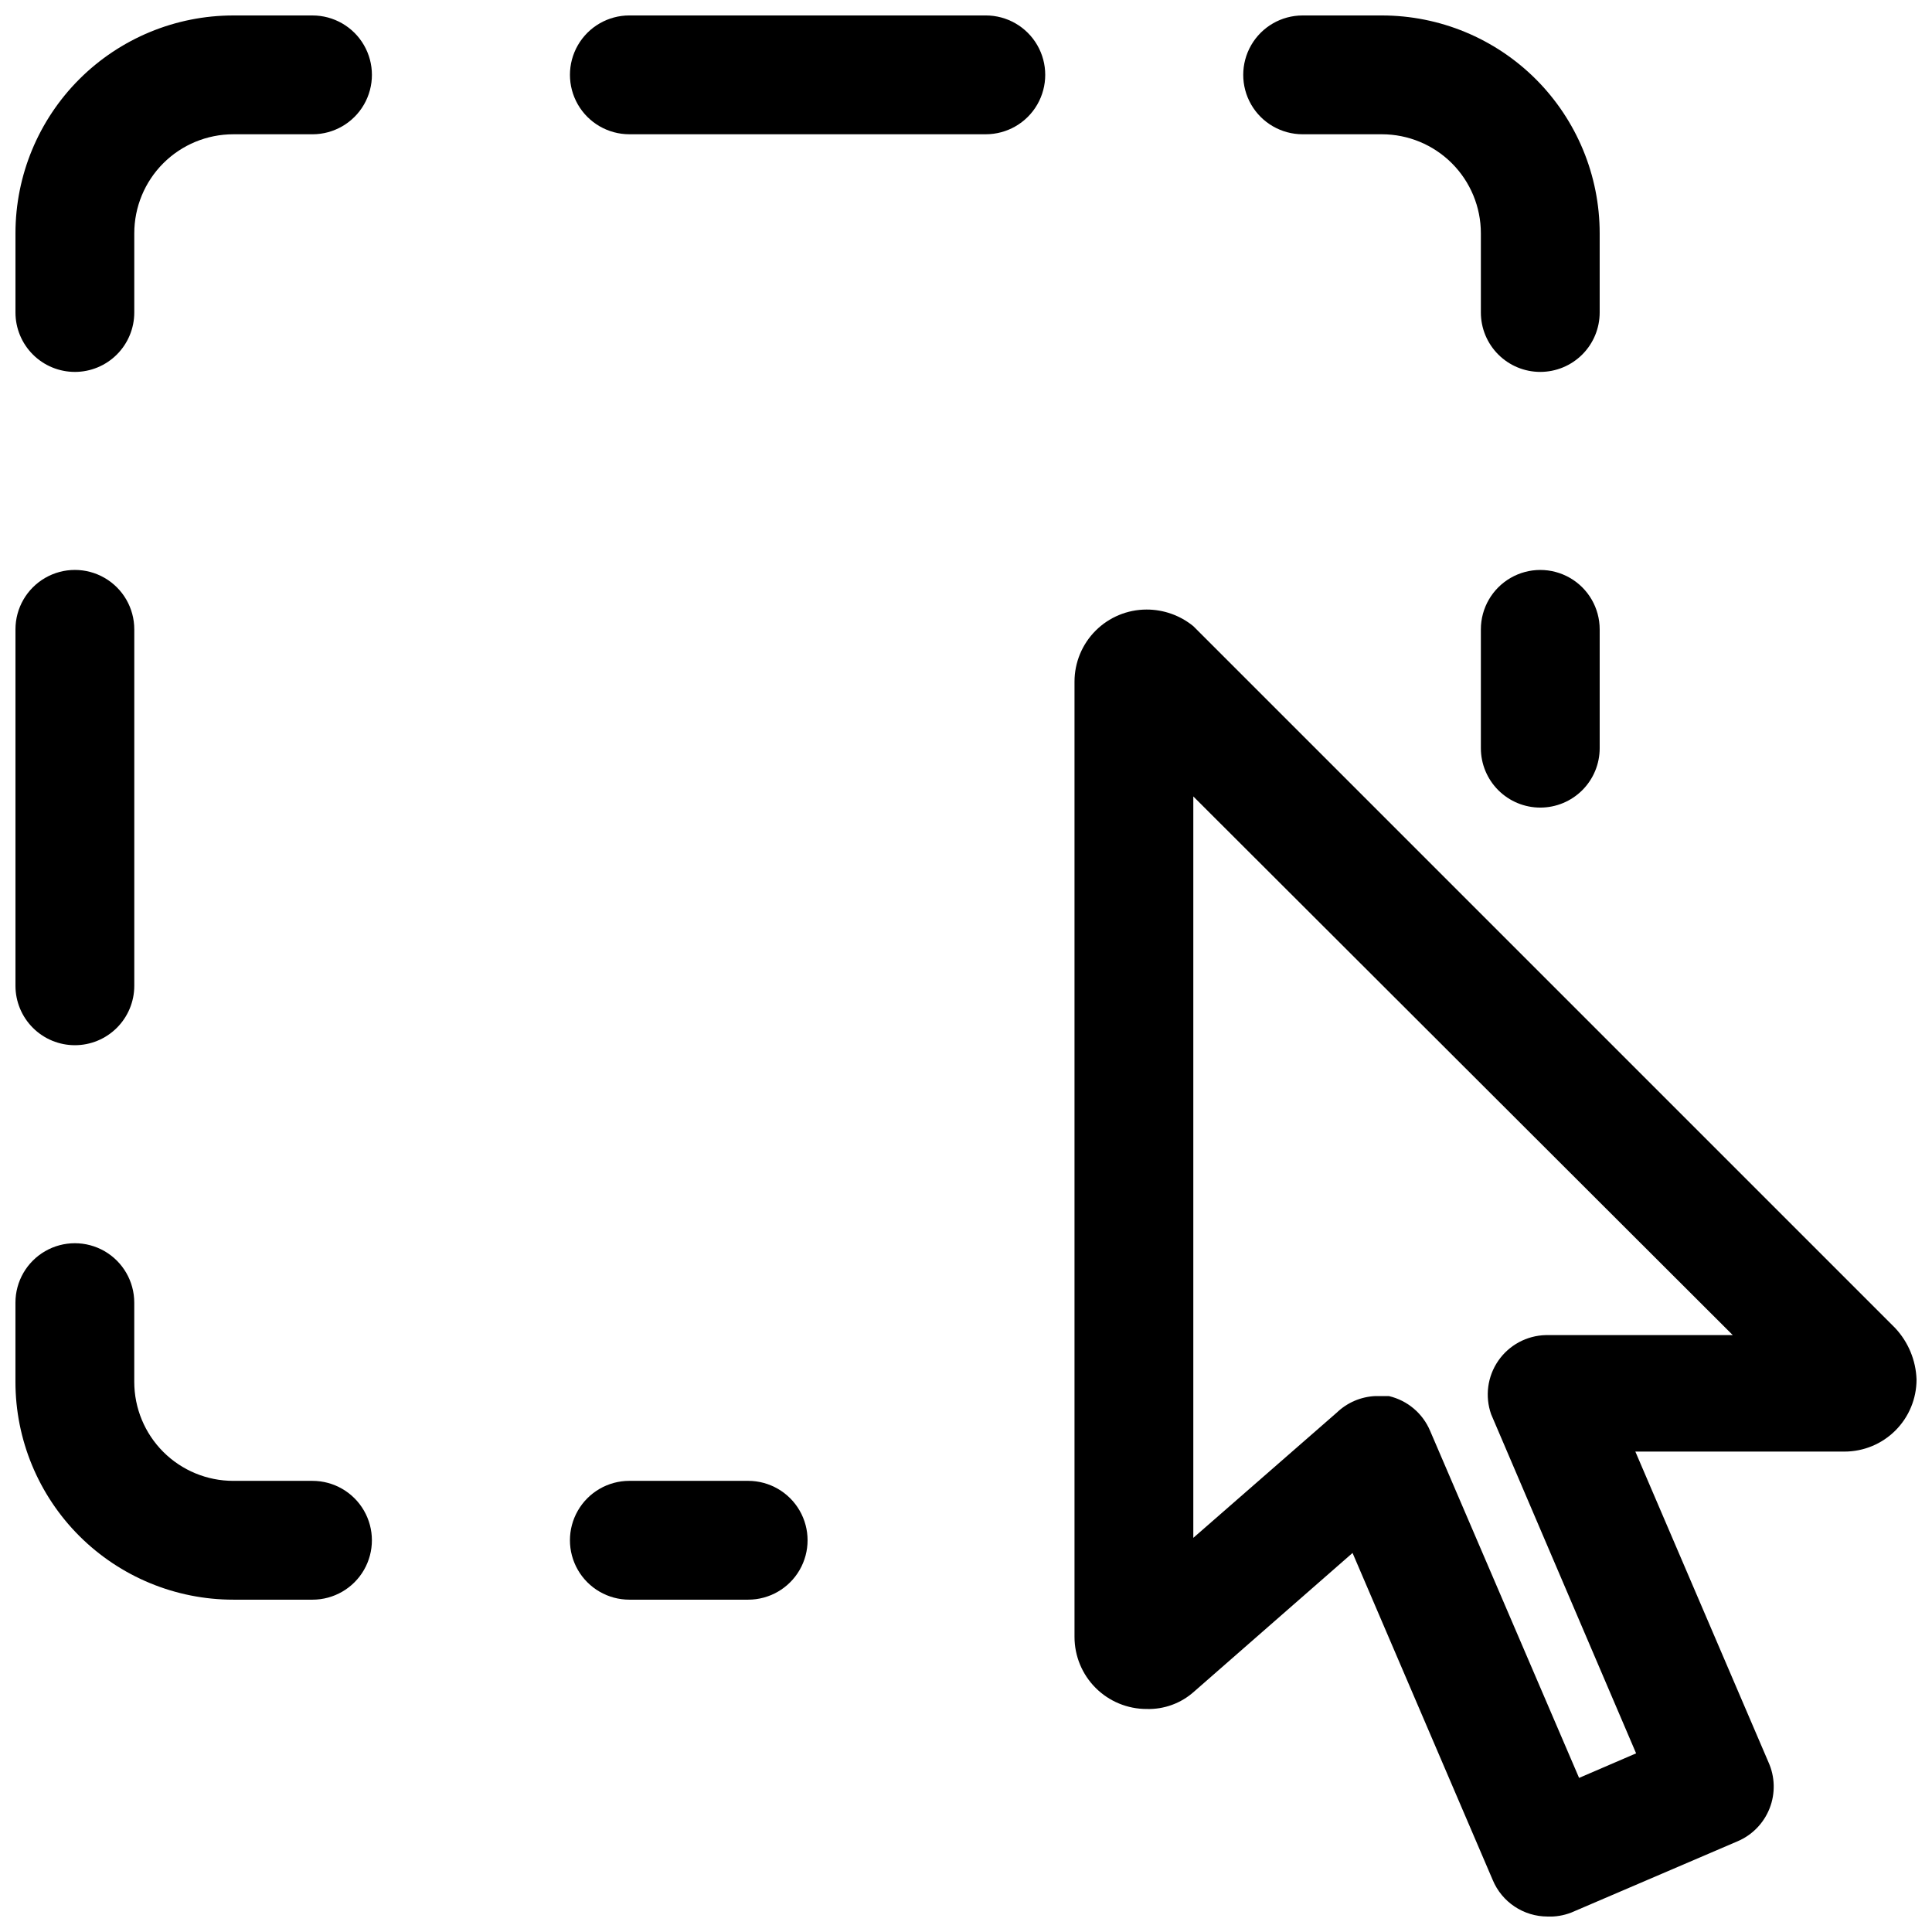 <?xml version="1.0" encoding="UTF-8"?>
<!-- Uploaded to: ICON Repo, www.iconrepo.com, Generator: ICON Repo Mixer Tools -->
<svg width="800px" height="800px" version="1.1" viewBox="144 144 512 512" xmlns="http://www.w3.org/2000/svg">
 <defs>
  <clipPath id="f">
   <path d="m148.09 148.09h94.906v94.906h-94.906z"/>
  </clipPath>
  <clipPath id="e">
   <path d="m473 148.09h95v94.906h-95z"/>
  </clipPath>
  <clipPath id="d">
   <path d="m295 148.09h126v31.906h-126z"/>
  </clipPath>
  <clipPath id="c">
   <path d="m148.09 473h94.906v95h-94.906z"/>
  </clipPath>
  <clipPath id="b">
   <path d="m148.09 295h31.906v126h-31.906z"/>
  </clipPath>
  <clipPath id="a">
   <path d="m428 305h223.9v346.9h-223.9z"/>
  </clipPath>
 </defs>
 <g clip-path="url(#f)">
  <path d="m163.84 242.56c-4.172 0-8.18-1.66-11.133-4.613-2.949-2.953-4.609-6.957-4.609-11.133v-20.992c0-15.309 6.082-29.992 16.906-40.82 10.828-10.824 25.512-16.906 40.82-16.906h20.992c5.625 0 10.824 3 13.637 7.871s2.812 10.875 0 15.746c-2.812 4.871-8.012 7.871-13.637 7.871h-20.992c-6.957 0-13.633 2.766-18.555 7.684-4.918 4.922-7.684 11.598-7.684 18.555v20.992c0 4.176-1.66 8.18-4.613 11.133-2.949 2.953-6.957 4.613-11.133 4.613z"/>
 </g>
 <g clip-path="url(#e)">
  <path d="m552.19 242.56c-4.176 0-8.18-1.66-11.133-4.613-2.953-2.953-4.613-6.957-4.613-11.133v-20.992c0-6.957-2.762-13.633-7.684-18.555-4.922-4.918-11.594-7.684-18.555-7.684h-20.992c-5.625 0-10.824-3-13.637-7.871-2.809-4.871-2.809-10.875 0-15.746 2.812-4.871 8.012-7.871 13.637-7.871h20.992c15.309 0 29.992 6.082 40.82 16.906 10.824 10.828 16.906 25.512 16.906 40.82v20.992c0 4.176-1.656 8.18-4.609 11.133-2.953 2.953-6.957 4.613-11.133 4.613z"/>
 </g>
 <g clip-path="url(#d)">
  <path d="m405.25 179.58h-94.465c-5.625 0-10.82-3-13.633-7.871-2.812-4.871-2.812-10.875 0-15.746s8.008-7.871 13.633-7.871h94.465c5.625 0 10.824 3 13.637 7.871s2.812 10.875 0 15.746c-2.812 4.871-8.012 7.871-13.637 7.871z"/>
 </g>
 <path d="m342.27 567.93h-31.488c-5.625 0-10.82-3-13.633-7.871s-2.812-10.871 0-15.742c2.812-4.871 8.008-7.875 13.633-7.875h31.488c5.625 0 10.824 3.004 13.637 7.875 2.812 4.871 2.812 10.871 0 15.742s-8.012 7.871-13.637 7.871z"/>
 <g clip-path="url(#c)">
  <path d="m226.81 567.93h-20.992c-15.309 0-29.992-6.082-40.82-16.906-10.824-10.828-16.906-25.512-16.906-40.82v-20.992c0-5.625 3-10.824 7.871-13.637 4.871-2.809 10.875-2.809 15.746 0 4.871 2.812 7.871 8.012 7.871 13.637v20.992c0 6.961 2.766 13.633 7.684 18.555 4.922 4.922 11.598 7.684 18.555 7.684h20.992c5.625 0 10.824 3.004 13.637 7.875 2.812 4.871 2.812 10.871 0 15.742s-8.012 7.871-13.637 7.871z"/>
 </g>
 <g clip-path="url(#b)">
  <path d="m163.84 420.99c-4.172 0-8.18-1.66-11.133-4.613-2.949-2.953-4.609-6.957-4.609-11.133v-94.465c0-5.625 3-10.82 7.871-13.633s10.875-2.812 15.746 0c4.871 2.812 7.871 8.008 7.871 13.633v94.465c0 4.176-1.66 8.18-4.613 11.133-2.949 2.953-6.957 4.613-11.133 4.613z"/>
 </g>
 <path d="m552.19 358.02c-4.176 0-8.18-1.66-11.133-4.613s-4.613-6.957-4.613-11.133v-31.488c0-5.625 3.004-10.82 7.875-13.633 4.871-2.812 10.871-2.812 15.742 0s7.871 8.008 7.871 13.633v31.488c0 4.176-1.656 8.18-4.609 11.133s-6.957 4.613-11.133 4.613z"/>
 <g clip-path="url(#a)">
  <path d="m554.08 651.9c-3.098-0.008-6.125-0.926-8.699-2.644-2.578-1.715-4.59-4.156-5.785-7.012l-37.156-86.695-41.984 36.734c-3.449 3.102-7.961 4.754-12.598 4.617-5.066 0-9.926-2.012-13.508-5.594-3.582-3.582-5.594-8.441-5.594-13.508v-253.16c0-5.066 2.012-9.926 5.594-13.508 3.582-3.582 8.441-5.594 13.508-5.594 4.516-0.008 8.891 1.551 12.387 4.406l185.99 185.99v0.004c3.481 3.711 5.496 8.559 5.668 13.645 0 5.066-2.012 9.926-5.594 13.508-3.582 3.582-8.441 5.594-13.508 5.594h-55.418l35.266 82.289c1.75 3.863 1.871 8.27 0.328 12.219-1.543 3.953-4.609 7.117-8.516 8.773l-44.082 18.895c-2.008 0.773-4.148 1.133-6.297 1.047zm-45.555-137.92h3.57c4.906 1.156 8.965 4.59 10.914 9.238l39.465 91.945 15.113-6.508-38.414-89.848c-1.684-4.758-0.984-10.035 1.883-14.191 2.867-4.156 7.555-6.684 12.602-6.801h49.543l-142.96-142.75v196.48l37.996-33.168v0.004c2.773-2.68 6.434-4.25 10.285-4.41zm-68.016 53.949-1.469 1.258z"/>
 </g>
</svg>